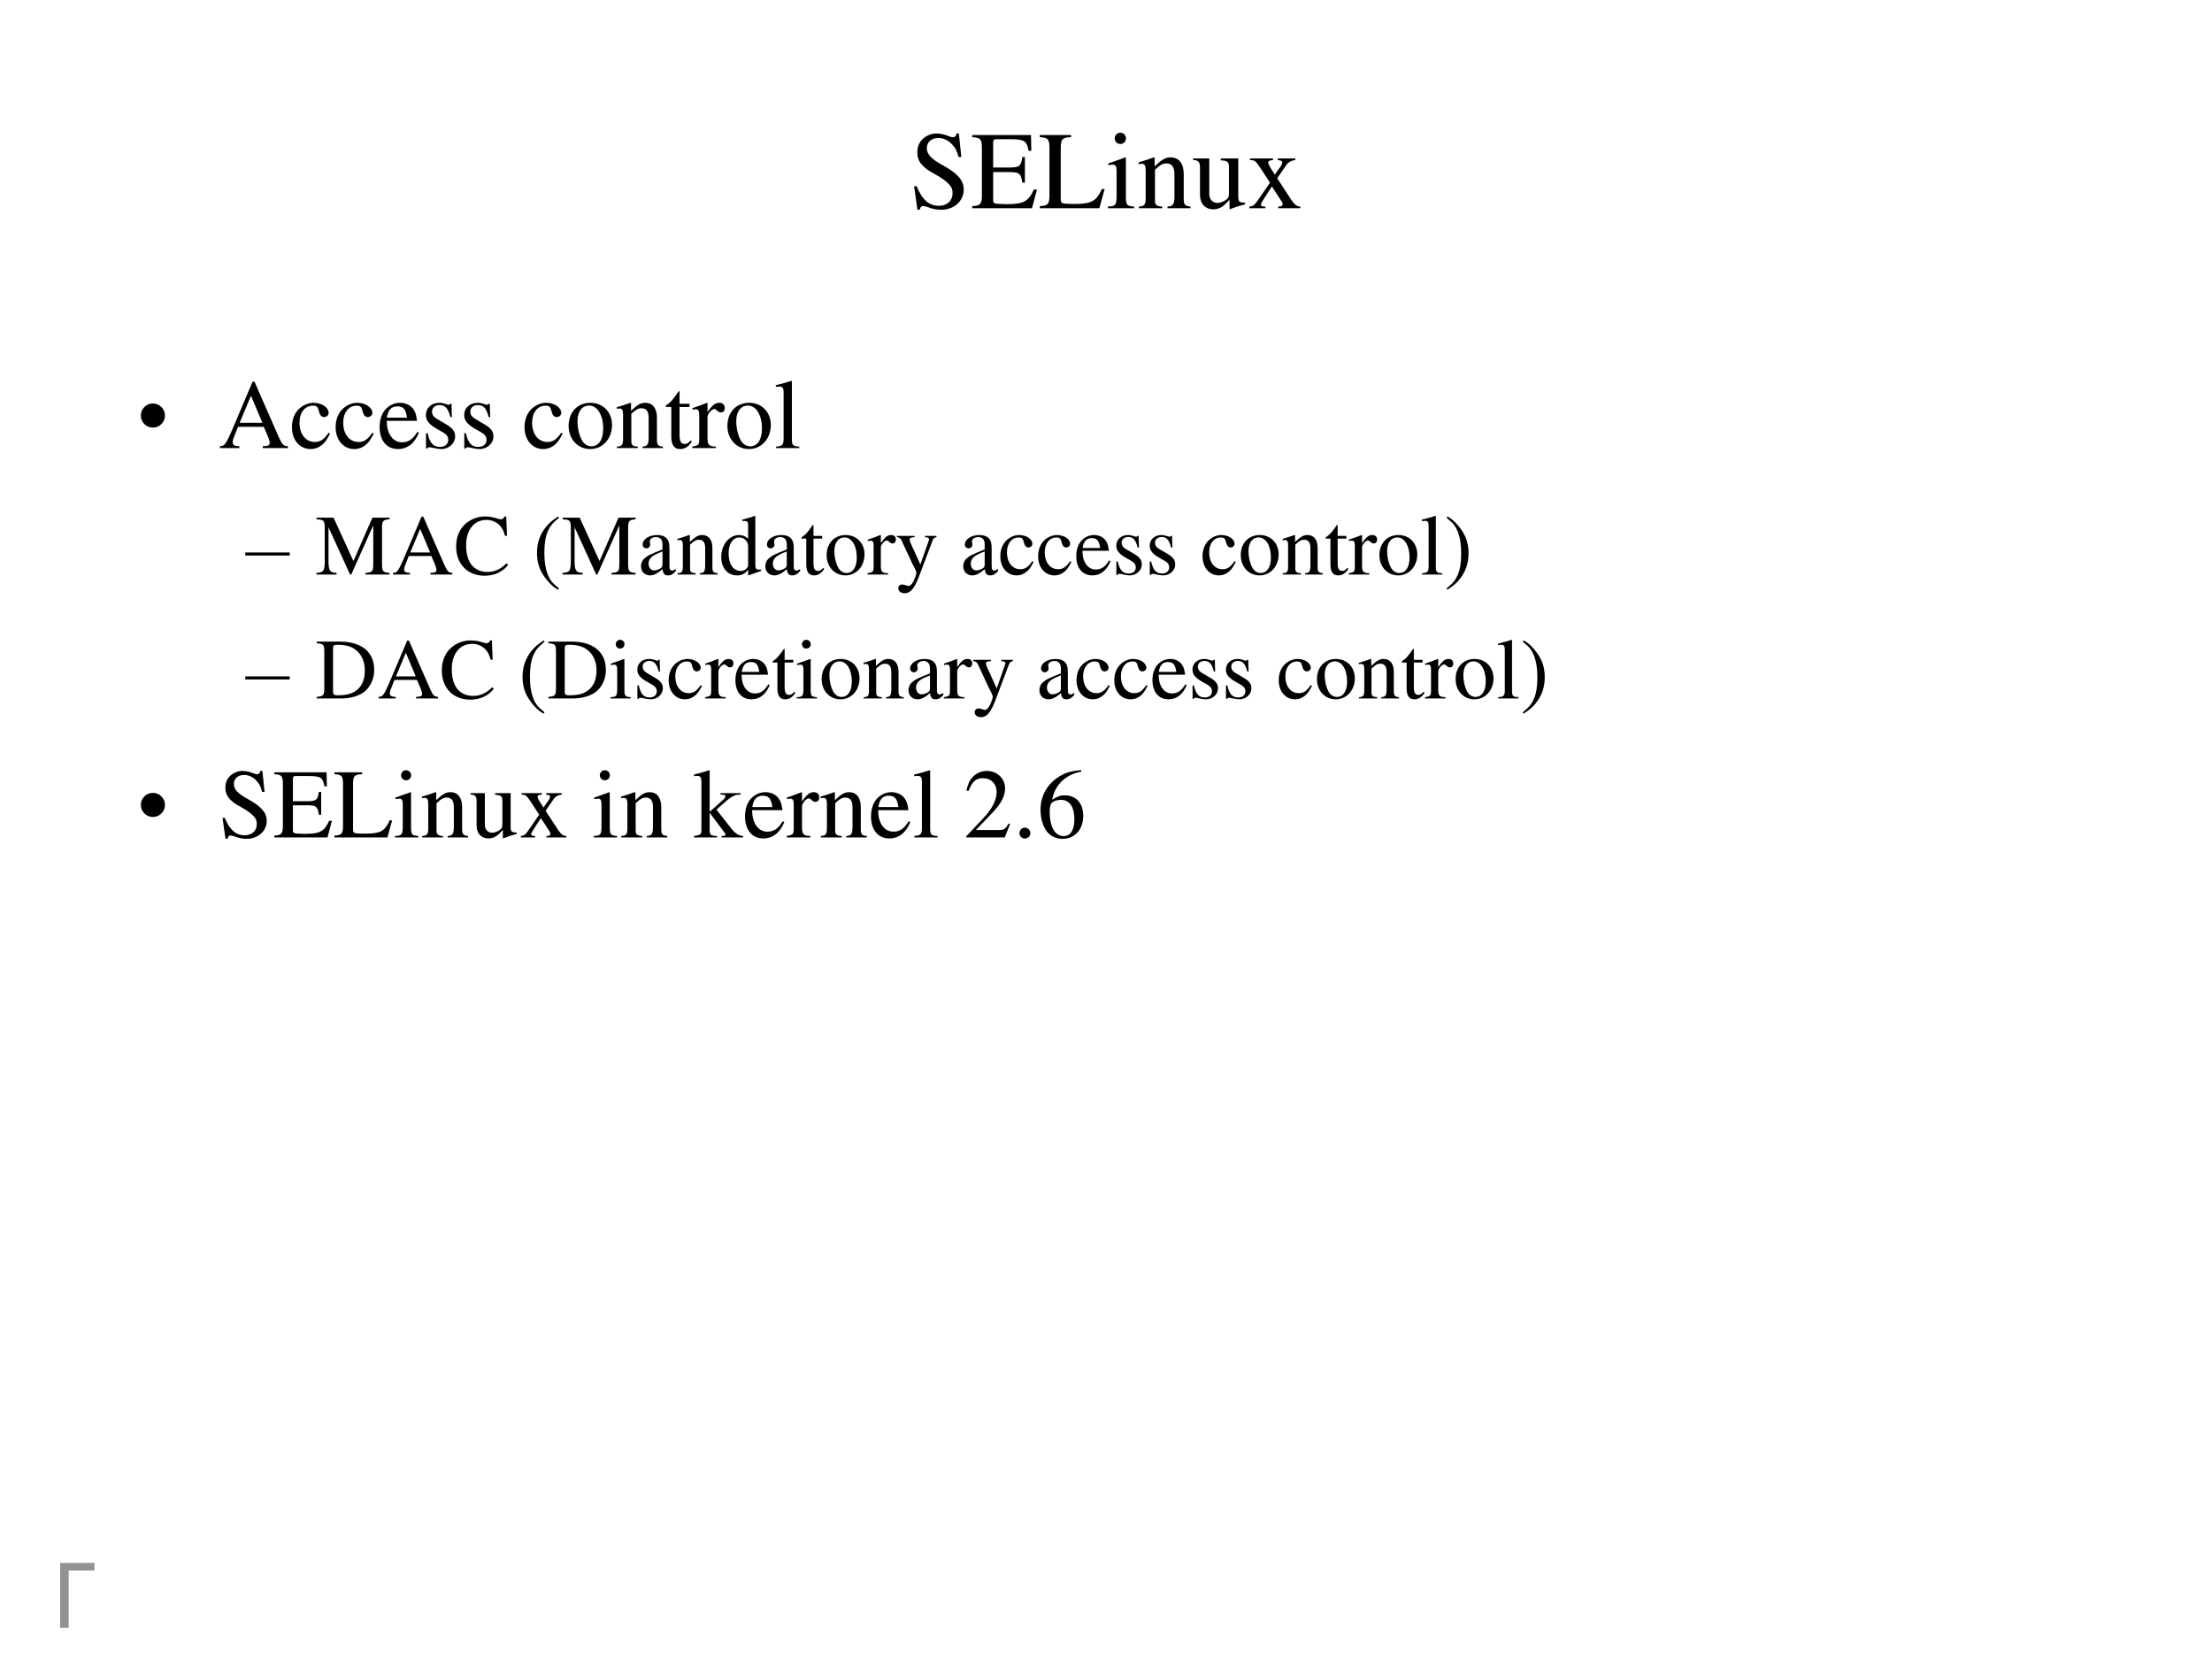 <?xml version="1.0" encoding="UTF-8" standalone="no"?>
<!DOCTYPE svg PUBLIC "-//W3C//DTD SVG 1.1//EN" "http://www.w3.org/Graphics/SVG/1.1/DTD/svg11.dtd">
<svg xmlns="http://www.w3.org/2000/svg" xmlns:xlink="http://www.w3.org/1999/xlink" version="1.1" width="720pt" height="540pt" viewBox="0 0 720 540">
<rect x="0" y="0" width="720" height="540" fill="#333333" stroke="none"/>
<g enable-background="new">
<g>
<g id="Layer-1" data-name="Artifact">
<clipPath id="cp10">
<path transform="matrix(1,0,0,-1,0,540)" d="M 0 0 L 720 0 L 720 540 L 0 540 Z " fill-rule="evenodd"/>
</clipPath>
<g clip-path="url(#cp10)">
<path transform="matrix(1,0,0,-1,0,540)" d="M 0 0 L 720 0 L 720 540 L 0 540 Z " fill="#ffffff" fill-rule="evenodd"/>
</g>
</g>
<g id="Layer-1" data-name="Span">
<clipPath id="cp11">
<path transform="matrix(1,0,0,-1,0,540)" d="M 0 0 L 720 0 L 720 540 L 0 540 Z " fill-rule="evenodd"/>
</clipPath>
<g clip-path="url(#cp11)">
<symbol id="font_c_13e">
<path d="M .399 .667 L .099 .667 L .099 0 L 0 0 L 0 .756 L .399 .756 L .399 .667 Z "/>
</symbol>
<symbol id="font_c_3">
<path d="M -2147483500 -2147483500 Z "/>
</symbol>
<use xlink:href="#font_c_13e" transform="matrix(27.984,0,0,-27.984,19.581,529.872)" fill="#929292"/>
<use xlink:href="#font_c_3" transform="matrix(27.984,0,0,-27.984,60095178000,-60095178000)" fill="#929292"/>
</g>
</g>
<g id="Layer-1" data-name="Span">
<clipPath id="cp13">
<path transform="matrix(1,0,0,-1,0,540)" d="M 0 0 L 720 0 L 720 540 L 0 540 Z " fill-rule="evenodd"/>
</clipPath>
<g clip-path="url(#cp13)">
<symbol id="font_e_23c">
<path d="M .445 .338 C .491 .328 .526 .312 .548 .291 C .58 .261 .596 .224 .596 .181 C .596 .148 .585 .117 .564 .086 C .544 .056 .515 .035 .479 .021 C .442 .007 .387 0 .312 0 L 0 0 L 0 .018 L .025 .018 C .053 .018 .072 .027 .084 .044 C .092 .056 .096 .08 .096 .117 L .096 .545 C .096 .586 .091 .612 .082 .623 C .069 .637 .05 .644 .025 .644 L 0 .644 L 0 .662 L .286 .662 C .34 .662 .382 .658 .415 .65 C .463 .639 .501 .618 .526 .588 C .552 .558 .565 .524 .565 .485 C .565 .452 .555 .422 .535 .396 C .514 .37 .485 .351 .445 .338 M .189 .364 C .201 .362 .215 .36 .23 .359 C .246 .358 .263 .357 .282 .357 C .329 .357 .365 .362 .389 .373 C .413 .383 .431 .399 .444 .42 C .457 .441 .463 .464 .463 .489 C .463 .528 .447 .561 .416 .588 C .384 .616 .338 .629 .277 .629 C .245 .629 .215 .626 .189 .619 L .189 .364 M .189 .048 C .227 .039 .264 .035 .301 .035 C .36 .035 .405 .048 .436 .074 C .467 .101 .482 .134 .482 .173 C .482 .199 .475 .223 .461 .247 C .447 .271 .425 .29 .393 .303 C .361 .317 .322 .324 .276 .324 C .256 .324 .238 .323 .224 .323 C .21 .322 .198 .321 .189 .319 L .189 .048 Z "/>
</symbol>
<symbol id="font_e_3">
<path d="M -2147483500 -2147483500 Z "/>
</symbol>
<use xlink:href="#font_e_23c" transform="matrix(36.024,0,0,-36.024,668.398,38.45)" fill="#ffffff"/>
<use xlink:href="#font_e_3" transform="matrix(36.024,0,0,-36.024,77360940000,-77360940000)" fill="#ffffff"/>
</g>
</g>
<g id="Layer-1" data-name="Span">
<clipPath id="cp15">
<path transform="matrix(1,0,0,-1,0,540)" d="M 0 0 L 720 0 L 720 540 L 0 540 Z " fill-rule="evenodd"/>
</clipPath>
<g clip-path="url(#cp15)">
<symbol id="font_10_34">
<path d="M .405 .69 L .384 .69 C .38 .668 .369 .656 .352 .656 C .342 .656 .325 .66 .308 .668 C .271 .682 .234 .69 .201 .69 C .159 .69 .115 .673 .082 .644 C .047 .613 .029 .571 .029 .519 C .029 .439 .073 .383 .185 .324 C .257 .285 .309 .245 .334 .207 C .343 .194 .348 .173 .348 .148 C .348 .082 .298 .036 .225 .036 C .135 .036 .073 .091 .023 .213 L 0 .213 L .03 .001 L .052 .001 C .053 .02 .065 .034 .08 .034 C .091 .034 .108 .03 .127 .023 C .165 .008 .206 0 .245 0 C .361 0 .449 .079 .449 .183 C .449 .265 .394 .329 .262 .401 C .157 .458 .115 .502 .115 .557 C .115 .612 .157 .649 .219 .649 C .264 .649 .306 .63 .341 .594 C .372 .562 .386 .536 .402 .477 L .427 .477 L .405 .69 Z "/>
</symbol>
<symbol id="font_10_26">
<path d="M .585 .169 L .557 .169 C .509 .063 .464 .038 .321 .037 L .294 .037 C .19 .04 .189 .041 .189 .08 L .189 .327 L .343 .327 C .427 .325 .44 .313 .453 .231 L .476 .231 L .476 .463 L .453 .463 C .441 .382 .427 .37 .343 .368 L .189 .368 L .189 .59 C .19 .62 .194 .624 .222 .624 L .357 .624 C .473 .622 .493 .608 .509 .519 L .534 .519 L .531 .662 L 0 .662 L 0 .643 C .073 .638 .085 .625 .087 .553 L .087 .109 C .085 .037 .072 .023 0 .019 L 0 0 L .54 0 L .585 .169 Z "/>
</symbol>
<symbol id="font_10_2d">
<path d="M .282 .662 L 0 .662 L 0 .643 C .073 .638 .085 .625 .087 .553 L .087 .109 C .085 .037 .072 .023 0 .019 L 0 0 L .538 0 L .586 .174 L .561 .174 C .514 .069 .471 .043 .342 .039 L .275 .039 C .198 .041 .19 .044 .189 .08 L .189 .553 C .191 .626 .204 .639 .282 .643 L .282 .662 Z "/>
</symbol>
<symbol id="font_10_4a">
<path d="M 0 0 L .237 0 L .237 .015 C .171 .02 .164 .029 .163 .102 L .163 .457 L .159 .46 L .004 .405 L .004 .39 L .012 .391 C .024 .393 .036 .394 .046 .394 C .07 .394 .079 .378 .079 .334 L .079 .102 C .077 .028 .068 .018 0 .015 L 0 0 M .112 .683 C .085 .683 .062 .66 .062 .632 C .062 .603 .084 .581 .112 .581 C .142 .581 .164 .603 .164 .632 C .164 .661 .141 .683 .112 .683 Z "/>
</symbol>
<symbol id="font_10_4f">
<path d="M .002 0 L .214 0 L .214 .015 C .164 .018 .148 .031 .148 .067 L .148 .348 C .196 .393 .218 .405 .251 .405 C .3 .405 .324 .374 .324 .308 L .324 .099 C .322 .034 .31 .018 .261 .015 L .261 0 L .469 0 L .469 .015 C .42 .02 .409 .032 .408 .081 L .408 .31 C .408 .404 .364 .46 .29 .46 C .244 .46 .213 .443 .145 .379 L .145 .458 L .138 .46 C .086 .441 .052 .43 0 .415 L 0 .398 C .007 .401 .016 .402 .027 .402 C .055 .402 .064 .387 .064 .338 L .064 .09 C .063 .031 .052 .018 .002 .015 L .002 0 Z "/>
</symbol>
<symbol id="font_10_56">
<path d="M .47 .06 L .465 .06 C .416 .062 .409 .07 .408 .117 L .408 .46 L .25 .46 L .25 .443 C .312 .44 .324 .43 .324 .38 L .324 .145 C .324 .117 .319 .103 .305 .092 C .278 .07 .247 .058 .217 .058 C .178 .058 .146 .092 .146 .134 L .146 .46 L 0 .46 L 0 .446 C .047 .444 .061 .43 .062 .382 L .062 .13 C .062 .051 .11 0 .183 0 C .22 0 .259 .016 .286 .043 L .329 .086 L .329 .003 L .333 .001 C .383 .021 .419 .032 .47 .046 L .47 .06 Z "/>
</symbol>
<symbol id="font_10_59">
<path d="M .261 0 L .462 0 L .462 .015 C .431 .015 .411 .031 .38 .075 L .252 .271 L .335 .391 C .354 .418 .383 .433 .416 .435 L .416 .45 L .258 .45 L .258 .435 C .288 .433 .298 .427 .298 .413 C .298 .401 .286 .379 .261 .348 C .256 .342 .244 .324 .231 .304 L .223 .316 C .208 .339 .199 .352 .197 .356 C .178 .387 .171 .403 .171 .413 C .171 .428 .184 .434 .214 .435 L .214 .45 L .007 .45 L .007 .435 L .016 .435 C .046 .435 .062 .422 .093 .375 L .187 .231 L .073 .066 C .043 .025 .033 .018 0 .015 L 0 0 L .145 0 L .145 .015 C .116 .015 .105 .02 .105 .033 C .105 .04 .111 .053 .125 .074 L .204 .197 L .295 .057 C .299 .051 .301 .046 .301 .039 C .301 .021 .294 .017 .261 .015 L .261 0 Z "/>
</symbol>
<use xlink:href="#font_10_34" transform="matrix(36,0,0,-36,297.532,68.284)"/>
<use xlink:href="#font_10_26" transform="matrix(36,0,0,-36,316.468,67.78)"/>
<use xlink:href="#font_10_2d" transform="matrix(36,0,0,-36,338.464,67.78)"/>
<use xlink:href="#font_10_4a" transform="matrix(36,0,0,-36,360.604,67.78)"/>
<use xlink:href="#font_10_4f" transform="matrix(36,0,0,-36,370.612,67.78)"/>
<use xlink:href="#font_10_56" transform="matrix(36,0,0,-36,388.36,68.14)"/>
<use xlink:href="#font_10_59" transform="matrix(36,0,0,-36,406.648,67.78)"/>
</g>
</g>
<g id="Layer-1" data-name="Span">
<clipPath id="cp17">
<path transform="matrix(1,0,0,-1,0,540)" d="M 0 0 L 720 0 L 720 540 L 0 540 Z " fill-rule="evenodd"/>
</clipPath>
<g clip-path="url(#cp17)">
<symbol id="font_e_87">
<path d="M .123 .245 C .156 .245 .185 .233 .209 .209 C .233 .185 .245 .156 .245 .123 C .245 .089 .233 .06 .209 .036 C .185 .012 .156 0 .123 0 C .089 0 .06 .012 .036 .036 C .012 .06 0 .089 0 .123 C 0 .156 .012 .185 .036 .209 C .059 .233 .088 .245 .123 .245 Z "/>
</symbol>
<use xlink:href="#font_e_87" transform="matrix(32.04,0,0,-32.04,45.84,139.185)"/>
</g>
</g>
<g id="Layer-1" data-name="Span">
<clipPath id="cp18">
<path transform="matrix(1,0,0,-1,0,540)" d="M 0 0 L 720 0 L 720 540 L 0 540 Z " fill-rule="evenodd"/>
</clipPath>
<g clip-path="url(#cp18)">
<symbol id="font_10_22">
<path d="M .691 .019 C .646 .022 .636 .032 .601 .106 L .352 .674 L .332 .674 L .124 .183 C .06 .037 .048 .021 0 .019 L 0 0 L .198 0 L .198 .019 C .15 .019 .13 .031 .13 .06 C .13 .072 .133 .086 .138 .099 L .184 .216 L .446 .216 L .487 .12 C .499 .093 .506 .067 .506 .053 C .506 .028 .489 .02 .436 .019 L .436 0 L .691 0 L .691 .019 M .201 .257 L .316 .532 L .432 .257 L .201 .257 Z "/>
</symbol>
<symbol id="font_10_44">
<path d="M .373 .166 C .325 .096 .289 .072 .232 .072 C .14 .072 .077 .152 .077 .267 C .077 .371 .132 .441 .213 .441 C .249 .441 .262 .431 .272 .393 L .278 .371 C .286 .342 .304 .325 .326 .325 C .352 .325 .373 .344 .373 .367 C .373 .423 .303 .47 .219 .47 C .17 .47 .119 .45 .078 .414 C .028 .37 0 .302 0 .222 C 0 .093 .079 0 .19 0 C .235 0 .275 .016 .311 .047 C .338 .07 .357 .098 .387 .157 L .373 .166 Z "/>
</symbol>
<symbol id="font_10_46">
<path d="M .383 .174 C .335 .098 .292 .069 .228 .069 C .171 .069 .128 .098 .099 .155 C .081 .193 .074 .225 .072 .287 L .38 .287 C .372 .352 .362 .381 .337 .413 C .307 .449 .261 .47 .209 .47 C .159 .47 .112 .452 .074 .418 C .027 .377 0 .306 0 .224 C 0 .086 .072 0 .187 0 C .282 0 .357 .059 .399 .167 L .383 .174 M .074 .319 C .085 .397 .119 .434 .18 .434 C .241 .434 .265 .406 .278 .319 L .074 .319 Z "/>
</symbol>
<symbol id="font_10_54">
<path d="M .264 .324 L .26 .461 L .249 .461 C .244 .453 .239 .45 .233 .45 C .227 .45 .217 .452 .206 .457 C .183 .465 .16 .47 .136 .47 C .057 .47 0 .418 0 .346 C 0 .29 .032 .25 .117 .202 L .175 .169 C .21 .149 .227 .125 .227 .094 C .227 .05 .195 .022 .144 .022 C .075 .022 .04 .06 .017 .162 L .001 .162 L .001 .006 L .014 .006 C .021 .016 .025 .018 .037 .018 C .048 .018 .06 .016 .083 .01 C .11 .004 .136 0 .156 0 C .234 0 .297 .058 .297 .128 C .297 .178 .273 .211 .213 .247 L .105 .311 C .077 .328 .062 .352 .062 .379 C .062 .42 .093 .447 .139 .447 C .196 .447 .226 .414 .249 .324 L .264 .324 Z "/>
</symbol>
<symbol id="font_10_1">
<path d="M -2147483500 -2147483500 Z "/>
</symbol>
<symbol id="font_10_50">
<path d="M .221 .47 C .09 .47 0 .374 0 .236 C 0 .1 .093 0 .219 0 C .345 0 .441 .105 .441 .244 C .441 .376 .349 .47 .221 .47 M .208 .442 C .292 .442 .351 .346 .351 .209 C .351 .095 .306 .028 .231 .028 C .192 .028 .155 .052 .134 .092 C .106 .144 .09 .214 .09 .285 C .09 .38 .136 .442 .208 .442 Z "/>
</symbol>
<symbol id="font_10_55">
<path d="M .242 .46 L .141 .46 L .141 .576 C .141 .586 .139 .589 .134 .589 C .076 .505 .046 .471 .017 .454 C .006 .447 0 .441 0 .435 C 0 .432 .001 .43 .004 .428 L .057 .428 L .057 .127 C .057 .043 .087 0 .146 0 C .195 0 .233 .024 .266 .076 L .253 .087 C .231 .061 .215 .052 .193 .052 C .156 .052 .141 .079 .141 .142 L .141 .428 L .242 .428 L .242 .46 Z "/>
</symbol>
<symbol id="font_10_53">
<path d="M 0 0 L .24 0 L .24 .015 C .173 .017 .157 .031 .155 .09 L .155 .315 C .155 .347 .197 .397 .225 .397 C .231 .397 .24 .392 .251 .382 C .266 .367 .278 .362 .291 .362 C .315 .362 .33 .379 .33 .407 C .33 .44 .309 .46 .275 .46 C .233 .46 .205 .438 .155 .366 L .155 .458 L .15 .46 C .094 .438 .058 .424 .002 .406 L .002 .39 C .016 .393 .025 .394 .037 .394 C .062 .394 .071 .378 .071 .334 L .071 .084 C .069 .032 .063 .026 0 .015 L 0 0 Z "/>
</symbol>
<symbol id="font_10_4d">
<path d="M .002 0 L .238 0 L .238 .015 C .175 .018 .164 .028 .163 .084 L .163 .681 L .159 .683 C .108 .667 .071 .656 0 .639 L 0 .623 L .006 .623 C .017 .624 .029 .625 .037 .625 C .069 .625 .079 .611 .079 .564 L .079 .087 C .078 .033 .064 .019 .002 .015 L .002 0 Z "/>
</symbol>
<use xlink:href="#font_10_22" transform="matrix(32.04,0,0,-32.04,71.569,145.85)"/>
<use xlink:href="#font_10_44" transform="matrix(32.04,0,0,-32.04,95.022,146.17)"/>
<use xlink:href="#font_10_44" transform="matrix(32.04,0,0,-32.04,109.248,146.17)"/>
<use xlink:href="#font_10_46" transform="matrix(32.04,0,0,-32.04,123.57,146.17)"/>
<use xlink:href="#font_10_54" transform="matrix(32.04,0,0,-32.04,138.628,146.17)"/>
<use xlink:href="#font_10_54" transform="matrix(32.04,0,0,-32.04,151.092,146.17)"/>
<use xlink:href="#font_10_1" transform="matrix(32.04,0,0,-32.04,68805370000,-68805370000)"/>
<use xlink:href="#font_10_44" transform="matrix(32.04,0,0,-32.04,170.732,146.17)"/>
<use xlink:href="#font_10_50" transform="matrix(32.04,0,0,-32.04,185.086,146.17)"/>
<use xlink:href="#font_10_4f" transform="matrix(32.04,0,0,-32.04,200.754,145.85)"/>
<use xlink:href="#font_10_55" transform="matrix(32.04,0,0,-32.04,216.678,146.17)"/>
<use xlink:href="#font_10_53" transform="matrix(32.04,0,0,-32.04,225.329,145.85)"/>
<use xlink:href="#font_10_50" transform="matrix(32.04,0,0,-32.04,236.767,146.17)"/>
<use xlink:href="#font_10_4d" transform="matrix(32.04,0,0,-32.04,252.531,145.85)"/>
</g>
</g>
<g id="Layer-1" data-name="Span">
<clipPath id="cp19">
<path transform="matrix(1,0,0,-1,0,540)" d="M 0 0 L 720 0 L 720 540 L 0 540 Z " fill-rule="evenodd"/>
</clipPath>
<g clip-path="url(#cp19)">
<symbol id="font_e_b1">
<path d="M .517 0 L 0 0 L 0 .036 L .517 .036 L .517 0 Z "/>
</symbol>
<use xlink:href="#font_e_b1" transform="matrix(27.96,0,0,-27.96,79.842,180.826)"/>
</g>
</g>
<g id="Layer-1" data-name="Span">
<clipPath id="cp20">
<path transform="matrix(1,0,0,-1,0,540)" d="M 0 0 L 720 0 L 720 540 L 0 540 Z " fill-rule="evenodd"/>
</clipPath>
<g clip-path="url(#cp20)">
<symbol id="font_10_2e">
<path d="M .851 .662 L .652 .662 L .431 .157 L .2 .662 L .002 .662 L .002 .643 C .084 .639 .095 .628 .097 .553 L .097 .147 C .095 .041 .082 .024 0 .019 L 0 0 L .235 0 L .235 .019 C .158 .023 .143 .044 .141 .147 L .141 .55 L .392 0 L .406 0 L .662 .573 L .662 .12 C .661 .035 .65 .024 .571 .019 L .571 0 L .851 0 L .851 .019 C .779 .023 .766 .037 .764 .109 L .764 .553 C .766 .625 .778 .638 .851 .643 L .851 .662 Z "/>
</symbol>
<symbol id="font_10_24">
<path d="M .592 .465 L .583 .69 L .562 .69 C .556 .669 .54 .657 .52 .657 C .511 .657 .496 .66 .481 .665 C .432 .682 .382 .69 .335 .69 C .253 .69 .17 .659 .108 .604 C .038 .542 0 .45 0 .34 C 0 .136 .133 0 .332 0 C .445 0 .545 .046 .605 .127 L .587 .145 C .514 .074 .447 .044 .364 .044 C .301 .044 .245 .064 .202 .102 C .147 .151 .116 .241 .116 .353 C .116 .534 .209 .65 .354 .65 C .411 .65 .463 .629 .503 .59 C .535 .558 .55 .53 .569 .465 L .592 .465 Z "/>
</symbol>
<symbol id="font_10_9">
<path d="M .247 .853 C .173 .804 .143 .779 .106 .733 C .035 .646 0 .546 0 .429 C 0 .301 .037 .204 .125 .102 C .166 .054 .192 .032 .244 0 L .256 .016 C .176 .079 .148 .115 .121 .189 C .097 .256 .086 .331 .086 .432 C .086 .537 .099 .62 .126 .681 C .154 .743 .184 .779 .256 .837 L .247 .853 Z "/>
</symbol>
<symbol id="font_10_42">
<path d="M .405 .076 C .388 .062 .376 .057 .361 .057 C .338 .057 .331 .071 .331 .115 L .331 .31 C .331 .362 .326 .391 .311 .415 C .289 .451 .246 .47 .187 .47 C .093 .47 .019 .421 .019 .358 C .019 .335 .038 .315 .062 .315 C .086 .315 .107 .335 .107 .357 C .107 .361 .106 .366 .105 .373 C .103 .382 .102 .39 .102 .397 C .102 .424 .134 .446 .174 .446 C .223 .446 .25 .417 .25 .363 L .25 .302 C .097 .241 .079 .232 .036 .194 C .014 .174 0 .14 0 .107 C 0 .044 .044 0 .105 0 C .149 0 .19 .021 .251 .073 C .256 .02 .274 0 .315 0 C .349 0 .37 .012 .405 .05 L .405 .076 M .25 .133 C .25 .103 .245 .092 .224 .08 C .199 .066 .172 .058 .151 .058 C .116 .058 .088 .092 .088 .135 L .088 .139 C .089 .199 .133 .237 .25 .278 L .25 .133 Z "/>
</symbol>
<symbol id="font_10_45">
<path d="M .464 .068 C .451 .067 .445 .067 .441 .067 C .406 .067 .397 .078 .397 .124 L .397 .691 L .392 .693 C .345 .677 .311 .666 .245 .649 L .245 .633 C .253 .634 .258 .634 .267 .634 C .304 .634 .313 .624 .313 .583 L .313 .427 C .275 .459 .248 .47 .208 .47 C .093 .47 0 .357 0 .215 C 0 .087 .074 0 .185 0 C .241 0 .279 .02 .313 .067 L .313 .003 L .317 0 L .464 .052 L .464 .068 M .313 .112 C .313 .105 .306 .093 .296 .082 C .279 .062 .253 .052 .224 .052 C .14 .052 .086 .132 .086 .256 C .086 .368 .135 .442 .211 .442 C .265 .442 .313 .395 .313 .342 L .313 .112 Z "/>
</symbol>
<symbol id="font_10_5a">
<path d="M .461 .668 L .326 .668 L .326 .653 C .358 .653 .374 .644 .374 .628 C .374 .624 .373 .618 .37 .611 L .273 .335 L .158 .588 C .152 .602 .148 .616 .148 .626 C .148 .644 .163 .651 .206 .653 L .206 .668 L 0 .668 L 0 .654 C .026 .65 .043 .639 .051 .622 L .165 .376 C .177 .349 .178 .348 .183 .338 C .211 .288 .227 .251 .227 .236 C .227 .22 .204 .159 .187 .128 C .172 .103 .151 .084 .137 .084 C .131 .084 .122 .086 .111 .091 C .093 .098 .075 .102 .059 .102 C .035 .102 .016 .083 .016 .058 C .016 .025 .047 0 .09 0 C .158 0 .204 .055 .259 .2 L .413 .608 C .426 .64 .437 .65 .461 .653 L .461 .668 Z "/>
</symbol>
<symbol id="font_10_a">
<path d="M .009 0 C .083 .049 .113 .074 .15 .12 C .221 .207 .256 .307 .256 .424 C .256 .552 .219 .649 .131 .751 C .09 .799 .064 .821 .012 .853 L 0 .837 C .08 .774 .107 .739 .135 .664 C .159 .597 .17 .522 .17 .421 C .17 .316 .157 .234 .13 .173 C .103 .111 .072 .074 0 .016 L .009 0 Z "/>
</symbol>
<use xlink:href="#font_10_2e" transform="matrix(27.96,0,0,-27.96,102.986,187.01)"/>
<use xlink:href="#font_10_22" transform="matrix(27.96,0,0,-27.96,127.926,187.01)"/>
<use xlink:href="#font_10_24" transform="matrix(27.96,0,0,-27.96,148.476,187.401)"/>
<use xlink:href="#font_10_1" transform="matrix(27.96,0,0,-27.96,60043638000,-60043638000)"/>
<use xlink:href="#font_10_9" transform="matrix(27.96,0,0,-27.96,174.787,191.959)"/>
<use xlink:href="#font_10_2e" transform="matrix(27.96,0,0,-27.96,183.091,187.01)"/>
<use xlink:href="#font_10_42" transform="matrix(27.96,0,0,-27.96,208.646,187.29)"/>
<use xlink:href="#font_10_4f" transform="matrix(27.96,0,0,-27.96,220.473,187.01)"/>
<use xlink:href="#font_10_45" transform="matrix(27.96,0,0,-27.96,234.761,187.29)"/>
<use xlink:href="#font_10_42" transform="matrix(27.96,0,0,-27.96,249.104,187.29)"/>
<use xlink:href="#font_10_55" transform="matrix(27.96,0,0,-27.96,260.848,187.29)"/>
<use xlink:href="#font_10_50" transform="matrix(27.96,0,0,-27.96,269.068,187.29)"/>
<use xlink:href="#font_10_53" transform="matrix(27.96,0,0,-27.96,282.377,187.01)"/>
<use xlink:href="#font_10_5a" transform="matrix(27.96,0,0,-27.96,291.939,193.105)"/>
<use xlink:href="#font_10_1" transform="matrix(27.96,0,0,-27.96,60043638000,-60043638000)"/>
<use xlink:href="#font_10_42" transform="matrix(27.96,0,0,-27.96,313.524,187.29)"/>
<use xlink:href="#font_10_44" transform="matrix(27.96,0,0,-27.96,325.603,187.29)"/>
<use xlink:href="#font_10_44" transform="matrix(27.96,0,0,-27.96,337.906,187.29)"/>
<use xlink:href="#font_10_46" transform="matrix(27.96,0,0,-27.96,350.32,187.29)"/>
<use xlink:href="#font_10_54" transform="matrix(27.96,0,0,-27.96,363.349,187.29)"/>
<use xlink:href="#font_10_54" transform="matrix(27.96,0,0,-27.96,374.226,187.29)"/>
<use xlink:href="#font_10_1" transform="matrix(27.96,0,0,-27.96,60043638000,-60043638000)"/>
<use xlink:href="#font_10_44" transform="matrix(27.96,0,0,-27.96,391.421,187.29)"/>
<use xlink:href="#font_10_50" transform="matrix(27.96,0,0,-27.96,403.863,187.29)"/>
<use xlink:href="#font_10_4f" transform="matrix(27.96,0,0,-27.96,417.48,187.01)"/>
<use xlink:href="#font_10_55" transform="matrix(27.96,0,0,-27.96,431.46,187.29)"/>
<use xlink:href="#font_10_53" transform="matrix(27.96,0,0,-27.96,439.009,187.01)"/>
<use xlink:href="#font_10_50" transform="matrix(27.96,0,0,-27.96,448.991,187.29)"/>
<use xlink:href="#font_10_4d" transform="matrix(27.96,0,0,-27.96,462.803,187.01)"/>
<use xlink:href="#font_10_a" transform="matrix(27.96,0,0,-27.96,470.855,191.959)"/>
</g>
</g>
<g id="Layer-1" data-name="Span">
<clipPath id="cp21">
<path transform="matrix(1,0,0,-1,0,540)" d="M 0 0 L 720 0 L 720 540 L 0 540 Z " fill-rule="evenodd"/>
</clipPath>
<g clip-path="url(#cp21)">
<use xlink:href="#font_e_b1" transform="matrix(27.96,0,0,-27.96,79.842,221.166)"/>
</g>
</g>
<g id="Layer-1" data-name="Span">
<clipPath id="cp22">
<path transform="matrix(1,0,0,-1,0,540)" d="M 0 0 L 720 0 L 720 540 L 0 540 Z " fill-rule="evenodd"/>
</clipPath>
<g clip-path="url(#cp22)">
<symbol id="font_10_25">
<path d="M 0 0 L .284 0 C .4 0 .505 .033 .567 .089 C .632 .148 .669 .237 .669 .334 C .669 .424 .64 .502 .584 .557 C .516 .626 .407 .662 .27 .662 L 0 .662 L 0 .643 C .079 .636 .087 .628 .088 .553 L .088 .109 C .087 .036 .075 .024 0 .019 L 0 0 M .19 .586 C .19 .617 .2 .625 .242 .625 C .329 .625 .393 .609 .441 .575 C .519 .521 .56 .435 .56 .327 C .56 .209 .519 .125 .438 .078 C .387 .049 .329 .037 .242 .037 C .202 .037 .19 .046 .19 .078 L .19 .586 Z "/>
</symbol>
<use xlink:href="#font_10_25" transform="matrix(27.96,0,0,-27.96,103.097,227.35)"/>
<use xlink:href="#font_10_22" transform="matrix(27.96,0,0,-27.96,123.257,227.35)"/>
<use xlink:href="#font_10_24" transform="matrix(27.96,0,0,-27.96,143.807,227.741)"/>
<use xlink:href="#font_10_1" transform="matrix(27.96,0,0,-27.96,60043638000,-60043638000)"/>
<use xlink:href="#font_10_9" transform="matrix(27.96,0,0,-27.96,170.09,232.299)"/>
<use xlink:href="#font_10_25" transform="matrix(27.96,0,0,-27.96,178.506,227.35)"/>
<use xlink:href="#font_10_4a" transform="matrix(27.96,0,0,-27.96,198.693,227.35)"/>
<use xlink:href="#font_10_54" transform="matrix(27.96,0,0,-27.96,207.444,227.63)"/>
<use xlink:href="#font_10_44" transform="matrix(27.96,0,0,-27.96,217.649,227.63)"/>
<use xlink:href="#font_10_53" transform="matrix(27.96,0,0,-27.96,229.505,227.35)"/>
<use xlink:href="#font_10_46" transform="matrix(27.96,0,0,-27.96,239.374,227.63)"/>
<use xlink:href="#font_10_55" transform="matrix(27.96,0,0,-27.96,251.453,227.63)"/>
<use xlink:href="#font_10_4a" transform="matrix(27.96,0,0,-27.96,259.31,227.35)"/>
<use xlink:href="#font_10_50" transform="matrix(27.96,0,0,-27.96,267.446,227.63)"/>
<use xlink:href="#font_10_4f" transform="matrix(27.96,0,0,-27.96,281.063,227.35)"/>
<use xlink:href="#font_10_42" transform="matrix(27.96,0,0,-27.96,295.714,227.63)"/>
<use xlink:href="#font_10_53" transform="matrix(27.96,0,0,-27.96,307.233,227.35)"/>
<use xlink:href="#font_10_5a" transform="matrix(27.96,0,0,-27.96,316.796,233.445)"/>
<use xlink:href="#font_10_1" transform="matrix(27.96,0,0,-27.96,60043638000,-60043638000)"/>
<use xlink:href="#font_10_42" transform="matrix(27.96,0,0,-27.96,338.325,227.63)"/>
<use xlink:href="#font_10_44" transform="matrix(27.96,0,0,-27.96,350.404,227.63)"/>
<use xlink:href="#font_10_44" transform="matrix(27.96,0,0,-27.96,362.706,227.63)"/>
<use xlink:href="#font_10_46" transform="matrix(27.96,0,0,-27.96,375.12,227.63)"/>
<use xlink:href="#font_10_54" transform="matrix(27.96,0,0,-27.96,388.15,227.63)"/>
<use xlink:href="#font_10_54" transform="matrix(27.96,0,0,-27.96,399.026,227.63)"/>
<use xlink:href="#font_10_1" transform="matrix(27.96,0,0,-27.96,60043638000,-60043638000)"/>
<use xlink:href="#font_10_44" transform="matrix(27.96,0,0,-27.96,416.221,227.63)"/>
<use xlink:href="#font_10_50" transform="matrix(27.96,0,0,-27.96,428.664,227.63)"/>
<use xlink:href="#font_10_4f" transform="matrix(27.96,0,0,-27.96,442.28,227.35)"/>
<use xlink:href="#font_10_55" transform="matrix(27.96,0,0,-27.96,456.26,227.63)"/>
<use xlink:href="#font_10_53" transform="matrix(27.96,0,0,-27.96,463.809,227.35)"/>
<use xlink:href="#font_10_50" transform="matrix(27.96,0,0,-27.96,473.791,227.63)"/>
<use xlink:href="#font_10_4d" transform="matrix(27.96,0,0,-27.96,487.603,227.35)"/>
<use xlink:href="#font_10_a" transform="matrix(27.96,0,0,-27.96,495.656,232.299)"/>
</g>
</g>
<g id="Layer-1" data-name="Span">
<clipPath id="cp23">
<path transform="matrix(1,0,0,-1,0,540)" d="M 0 0 L 720 0 L 720 540 L 0 540 Z " fill-rule="evenodd"/>
</clipPath>
<g clip-path="url(#cp23)">
<use xlink:href="#font_e_87" transform="matrix(32.04,0,0,-32.04,45.84,265.925)"/>
</g>
</g>
<g id="Layer-1" data-name="Span">
<clipPath id="cp24">
<path transform="matrix(1,0,0,-1,0,540)" d="M 0 0 L 720 0 L 720 540 L 0 540 Z " fill-rule="evenodd"/>
</clipPath>
<g clip-path="url(#cp24)">
<symbol id="font_10_4c">
<path d="M 0 0 L .234 0 L .234 .015 L .214 .016 C .172 .019 .16 .03 .159 .067 L .159 .251 L .299 .064 C .303 .059 .306 .054 .309 .051 C .317 .041 .32 .035 .32 .03 C .32 .021 .311 .015 .299 .015 L .28 .015 L .28 0 L .498 0 L .498 .015 C .454 .018 .423 .037 .381 .088 L .228 .282 L .257 .309 C .382 .421 .409 .437 .473 .435 L .473 .45 L .269 .45 L .269 .436 C .308 .435 .319 .431 .319 .418 C .319 .409 .31 .396 .296 .383 L .159 .261 L .159 .681 L .155 .683 C .116 .671 .087 .662 .03 .647 L 0 .639 L 0 .623 C .013 .624 .022 .625 .032 .625 C .066 .625 .075 .612 .075 .564 L .075 .082 C .074 .029 .071 .026 0 .015 L 0 0 Z "/>
</symbol>
<symbol id="font_10_13">
<path d="M .445 .137 L .432 .142 C .395 .084 .384 .077 .337 .076 L .098 .076 L .266 .252 C .355 .345 .394 .421 .394 .499 C .394 .599 .313 .676 .209 .676 C .154 .676 .102 .654 .065 .614 C .033 .58 .018 .548 .001 .477 L .022 .472 C .062 .57 .097 .602 .167 .602 C .252 .602 .308 .545 .308 .461 C .308 .382 .262 .29 .178 .201 L 0 .012 L 0 0 L .39 0 L .445 .137 Z "/>
</symbol>
<symbol id="font_10_f">
<path d="M .055 .111 C .025 .111 0 .086 0 .054 C 0 .025 .025 0 .054 0 C .085 0 .111 .024 .111 .054 C .111 .085 .085 .111 .055 .111 Z "/>
</symbol>
<symbol id="font_10_17">
<path d="M .412 .698 C .298 .688 .24 .669 .167 .618 C .059 .541 0 .427 0 .293 C 0 .206 .027 .118 .07 .068 C .108 .024 .162 0 .224 0 C .348 0 .434 .095 .434 .233 C .434 .362 .362 .442 .245 .442 C .201 .442 .181 .435 .118 .397 C .145 .548 .257 .656 .414 .682 L .412 .698 M .208 .396 C .295 .396 .344 .324 .344 .199 C .344 .089 .305 .028 .235 .028 C .147 .028 .093 .122 .093 .277 C .093 .328 .101 .356 .121 .371 C .142 .387 .173 .396 .208 .396 Z "/>
</symbol>
<use xlink:href="#font_10_34" transform="matrix(32.04,0,0,-32.04,72.434,273.039)"/>
<use xlink:href="#font_10_26" transform="matrix(32.04,0,0,-32.04,89.287,272.59)"/>
<use xlink:href="#font_10_2d" transform="matrix(32.04,0,0,-32.04,108.863,272.59)"/>
<use xlink:href="#font_10_4a" transform="matrix(32.04,0,0,-32.04,128.568,272.59)"/>
<use xlink:href="#font_10_4f" transform="matrix(32.04,0,0,-32.04,137.347,272.59)"/>
<use xlink:href="#font_10_56" transform="matrix(32.04,0,0,-32.04,153.142,272.91)"/>
<use xlink:href="#font_10_59" transform="matrix(32.04,0,0,-32.04,169.515,272.59)"/>
<use xlink:href="#font_10_1" transform="matrix(32.04,0,0,-32.04,68805370000,-68805370000)"/>
<use xlink:href="#font_10_4a" transform="matrix(32.04,0,0,-32.04,193.257,272.59)"/>
<use xlink:href="#font_10_4f" transform="matrix(32.04,0,0,-32.04,202.164,272.59)"/>
<use xlink:href="#font_10_1" transform="matrix(32.04,0,0,-32.04,68805370000,-68805370000)"/>
<use xlink:href="#font_10_4c" transform="matrix(32.04,0,0,-32.04,225.905,272.59)"/>
<use xlink:href="#font_10_46" transform="matrix(32.04,0,0,-32.04,242.502,272.91)"/>
<use xlink:href="#font_10_53" transform="matrix(32.04,0,0,-32.04,256.087,272.59)"/>
<use xlink:href="#font_10_4f" transform="matrix(32.04,0,0,-32.04,267.109,272.59)"/>
<use xlink:href="#font_10_46" transform="matrix(32.04,0,0,-32.04,283.513,272.91)"/>
<use xlink:href="#font_10_4d" transform="matrix(32.04,0,0,-32.04,297.547,272.59)"/>
<use xlink:href="#font_10_1" transform="matrix(32.04,0,0,-32.04,68805370000,-68805370000)"/>
<use xlink:href="#font_10_13" transform="matrix(32.04,0,0,-32.04,314.528,272.59)"/>
<use xlink:href="#font_10_f" transform="matrix(32.04,0,0,-32.04,331.83,272.942)"/>
<use xlink:href="#font_10_17" transform="matrix(32.04,0,0,-32.04,338.686,273.039)"/>
</g>
</g>
<g id="Layer-1" data-name="Artifact">
</g>
<g id="Layer-1" data-name="Artifact">
</g>
</g>
</g>
</svg>
